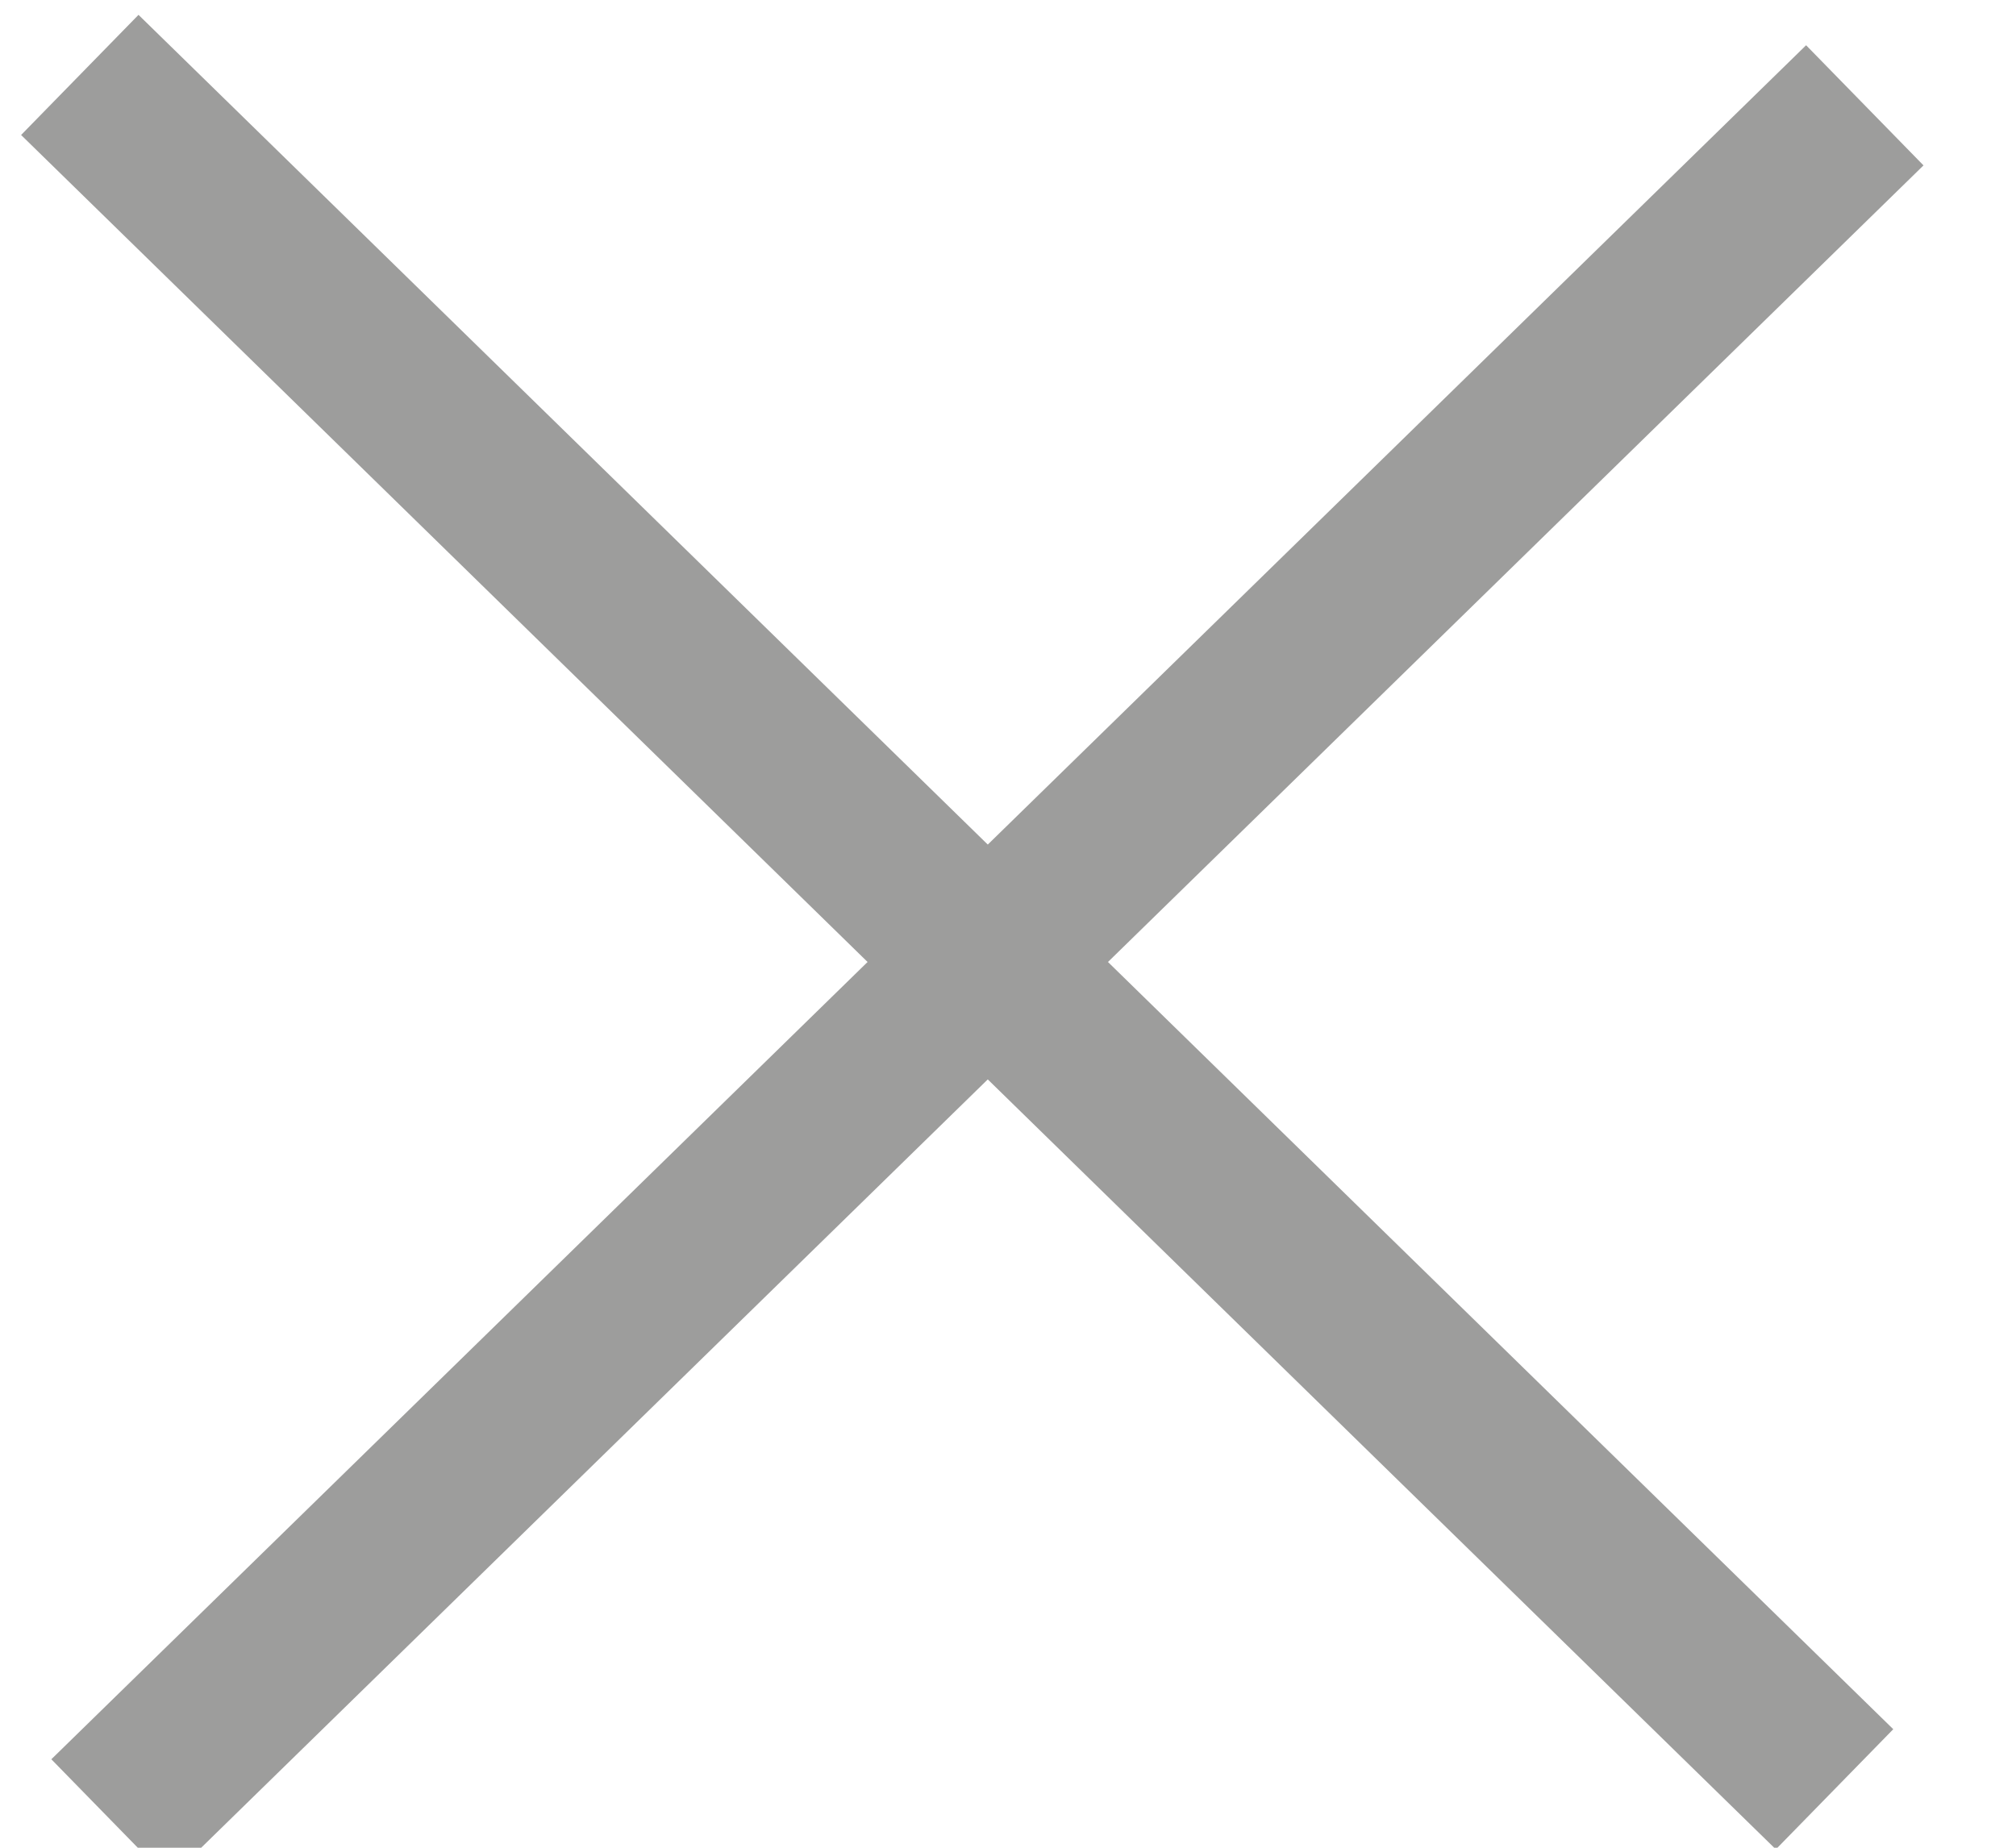 <?xml version="1.0" encoding="utf-8"?>
<!-- Generator: Adobe Illustrator 15.0.0, SVG Export Plug-In  -->
<!DOCTYPE svg PUBLIC "-//W3C//DTD SVG 1.1//EN" "http://www.w3.org/Graphics/SVG/1.1/DTD/svg11.dtd">
<svg version="1.1"
	 xmlns="http://www.w3.org/2000/svg" xmlns:xlink="http://www.w3.org/1999/xlink" xmlns:a="http://ns.adobe.com/AdobeSVGViewerExtensions/3.0/"
	 x="0px" y="0px" width="12px" height="11px" viewBox="-0.125 -0.089 12 11" enable-background="new -0.125 -0.089 12 11"
	 xml:space="preserve">
<defs>
</defs>
<line fill="none" stroke="#9D9D9C" stroke-miterlimit="10" x1="0.35" y1="0.357" x2="10.795" y2="10.563"/>
<line fill="none" stroke="#9D9D9C" stroke-miterlimit="10" x1="10.975" y1="0.538" x2="0.53" y2="10.742"/>
</svg>
